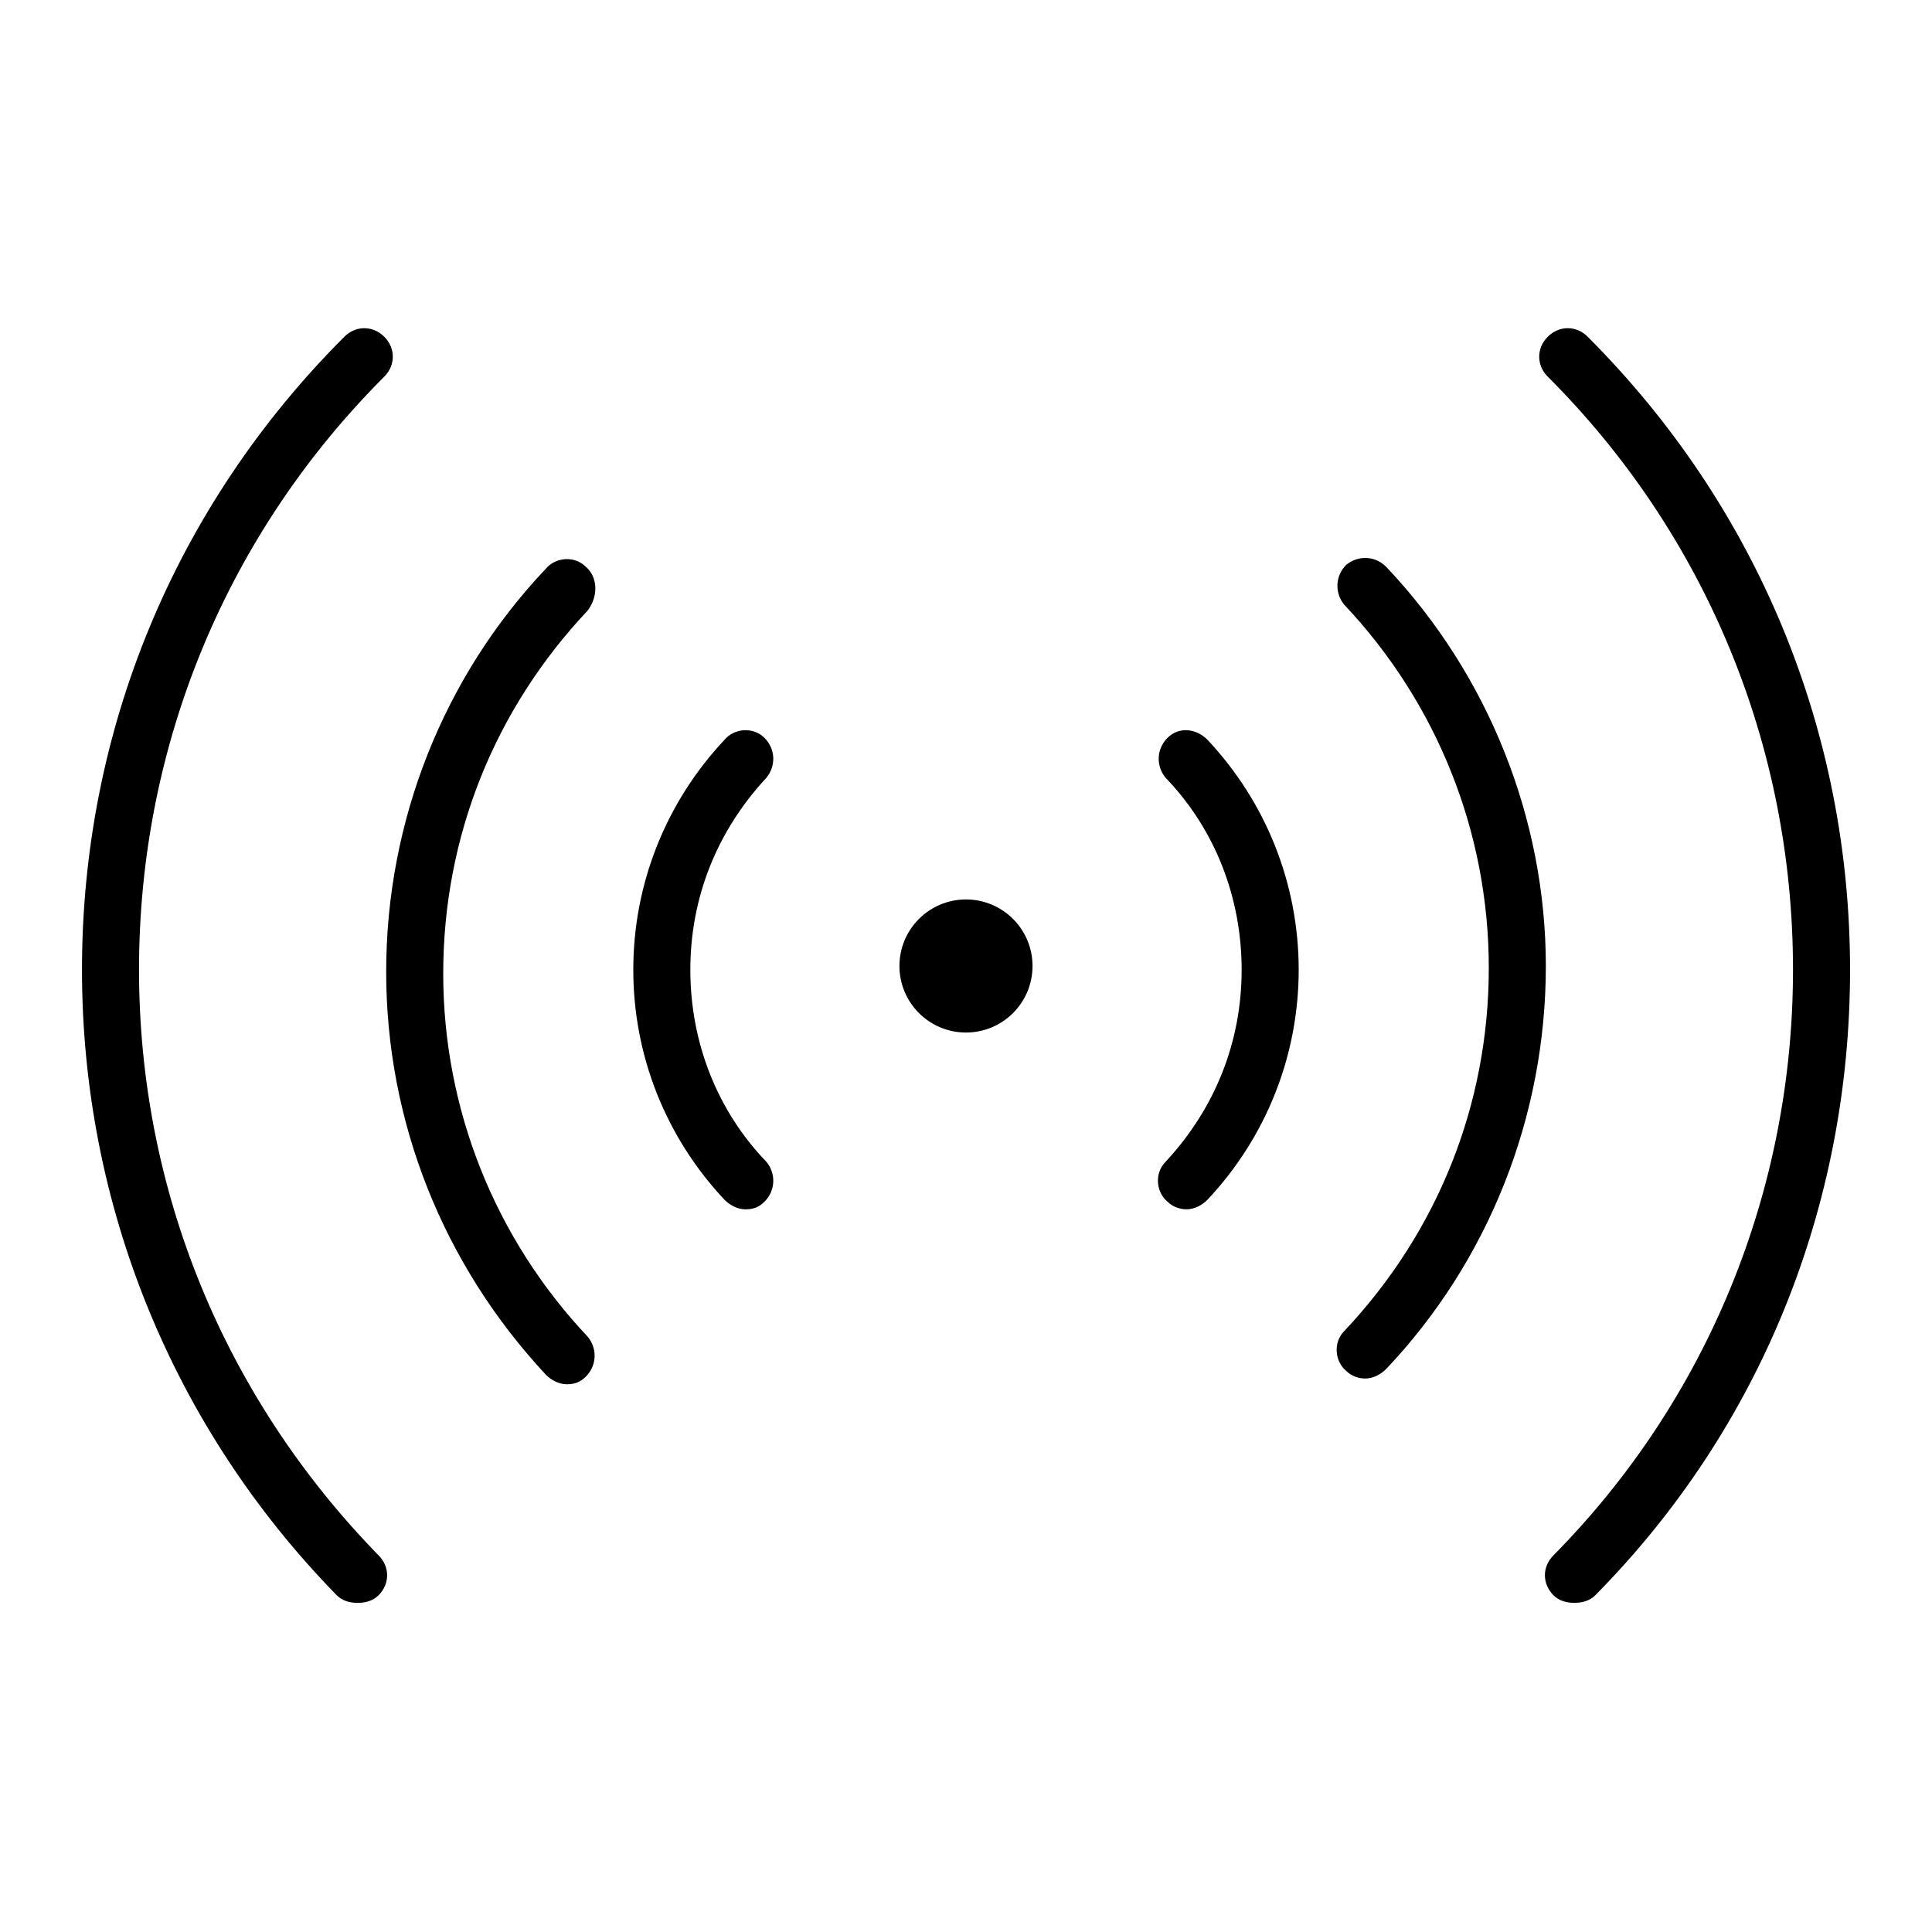 <?xml version="1.0" encoding="UTF-8"?>
<!-- Uploaded to: ICON Repo, www.svgrepo.com, Generator: ICON Repo Mixer Tools -->
<svg fill="#000000" width="800px" height="800px" version="1.1" viewBox="144 144 512 512" xmlns="http://www.w3.org/2000/svg">
 <g>
  <path d="m180.84 401.01c0-59.449 23.176-115.37 64.992-157.19 3.023-3.023 3.023-7.559 0-10.578-3.023-3.023-7.559-3.023-10.578 0-44.84 44.836-69.527 104.29-69.527 167.77 0 62.473 24.184 121.42 67.512 165.75 1.512 1.512 3.527 2.016 5.543 2.016s4.031-0.504 5.543-2.016c3.023-3.023 3.023-7.559 0-10.578-40.812-41.82-63.484-96.734-63.484-155.18z"/>
  <path d="m299.24 294.2c-3.023-3.023-8.062-2.519-10.578 0.504-27.207 28.719-42.32 67.008-42.32 106.81s15.113 77.586 42.32 106.81c1.512 1.512 3.527 2.519 5.543 2.519s3.527-0.504 5.039-2.016c3.023-3.023 3.023-7.559 0.504-10.578-24.688-26.199-38.289-60.457-38.289-96.227 0-36.273 13.602-70.031 38.289-96.227 3.016-4.039 2.512-9.074-0.508-11.594z"/>
  <path d="m346.59 339.54c-3.023-3.023-8.062-2.519-10.578 0.504-15.617 16.625-24.184 38.289-24.184 60.961 0 22.672 8.566 44.336 24.184 60.961 1.512 1.512 3.527 2.519 5.543 2.519s3.527-0.504 5.039-2.016c3.023-3.023 3.023-7.559 0.504-10.578-13.098-13.602-20.152-31.738-20.152-50.883s7.055-36.777 20.152-50.883c2.516-3.031 2.516-7.566-0.508-10.586z"/>
  <path d="m417.63 400c0 9.738-7.894 17.633-17.633 17.633s-17.637-7.894-17.637-17.633 7.898-17.637 17.637-17.637 17.633 7.898 17.633 17.637"/>
  <path d="m564.75 233.24c-3.023-3.023-7.559-3.023-10.578 0-3.023 3.023-3.023 7.559 0 10.578 41.816 41.816 64.992 97.738 64.992 157.19 0 58.441-22.672 113.86-63.48 155.17-3.023 3.023-3.023 7.559 0 10.578 1.512 1.512 3.527 2.016 5.543 2.016s4.031-0.504 5.543-2.016c43.832-44.336 67.512-103.28 67.512-165.75-0.008-63.473-24.695-122.92-69.531-167.76z"/>
  <path d="m511.34 294.2c-3.023-3.023-7.559-3.023-10.578-0.504-3.023 3.023-3.023 7.559-0.504 10.578 24.688 26.199 38.289 60.457 38.289 96.227 0 36.273-13.602 70.031-38.289 96.227-3.023 3.023-2.519 8.062 0.504 10.578 1.512 1.512 3.527 2.016 5.039 2.016 2.016 0 4.031-1.008 5.543-2.519 27.207-28.719 42.32-67.008 42.32-106.81-0.004-38.785-15.117-77.078-42.324-105.79z"/>
  <path d="m453.4 339.54c-3.023 3.023-3.023 7.559-0.504 10.578 13.098 13.602 20.152 31.738 20.152 50.883 0 19.145-7.055 36.777-20.152 50.883-3.023 3.023-2.519 8.062 0.504 10.578 1.512 1.512 3.527 2.016 5.039 2.016 2.016 0 4.031-1.008 5.543-2.519 15.617-16.625 24.184-38.289 24.184-60.961s-8.566-44.336-24.184-60.961c-3.023-3.016-7.559-3.519-10.582-0.496z"/>
 </g>
</svg>